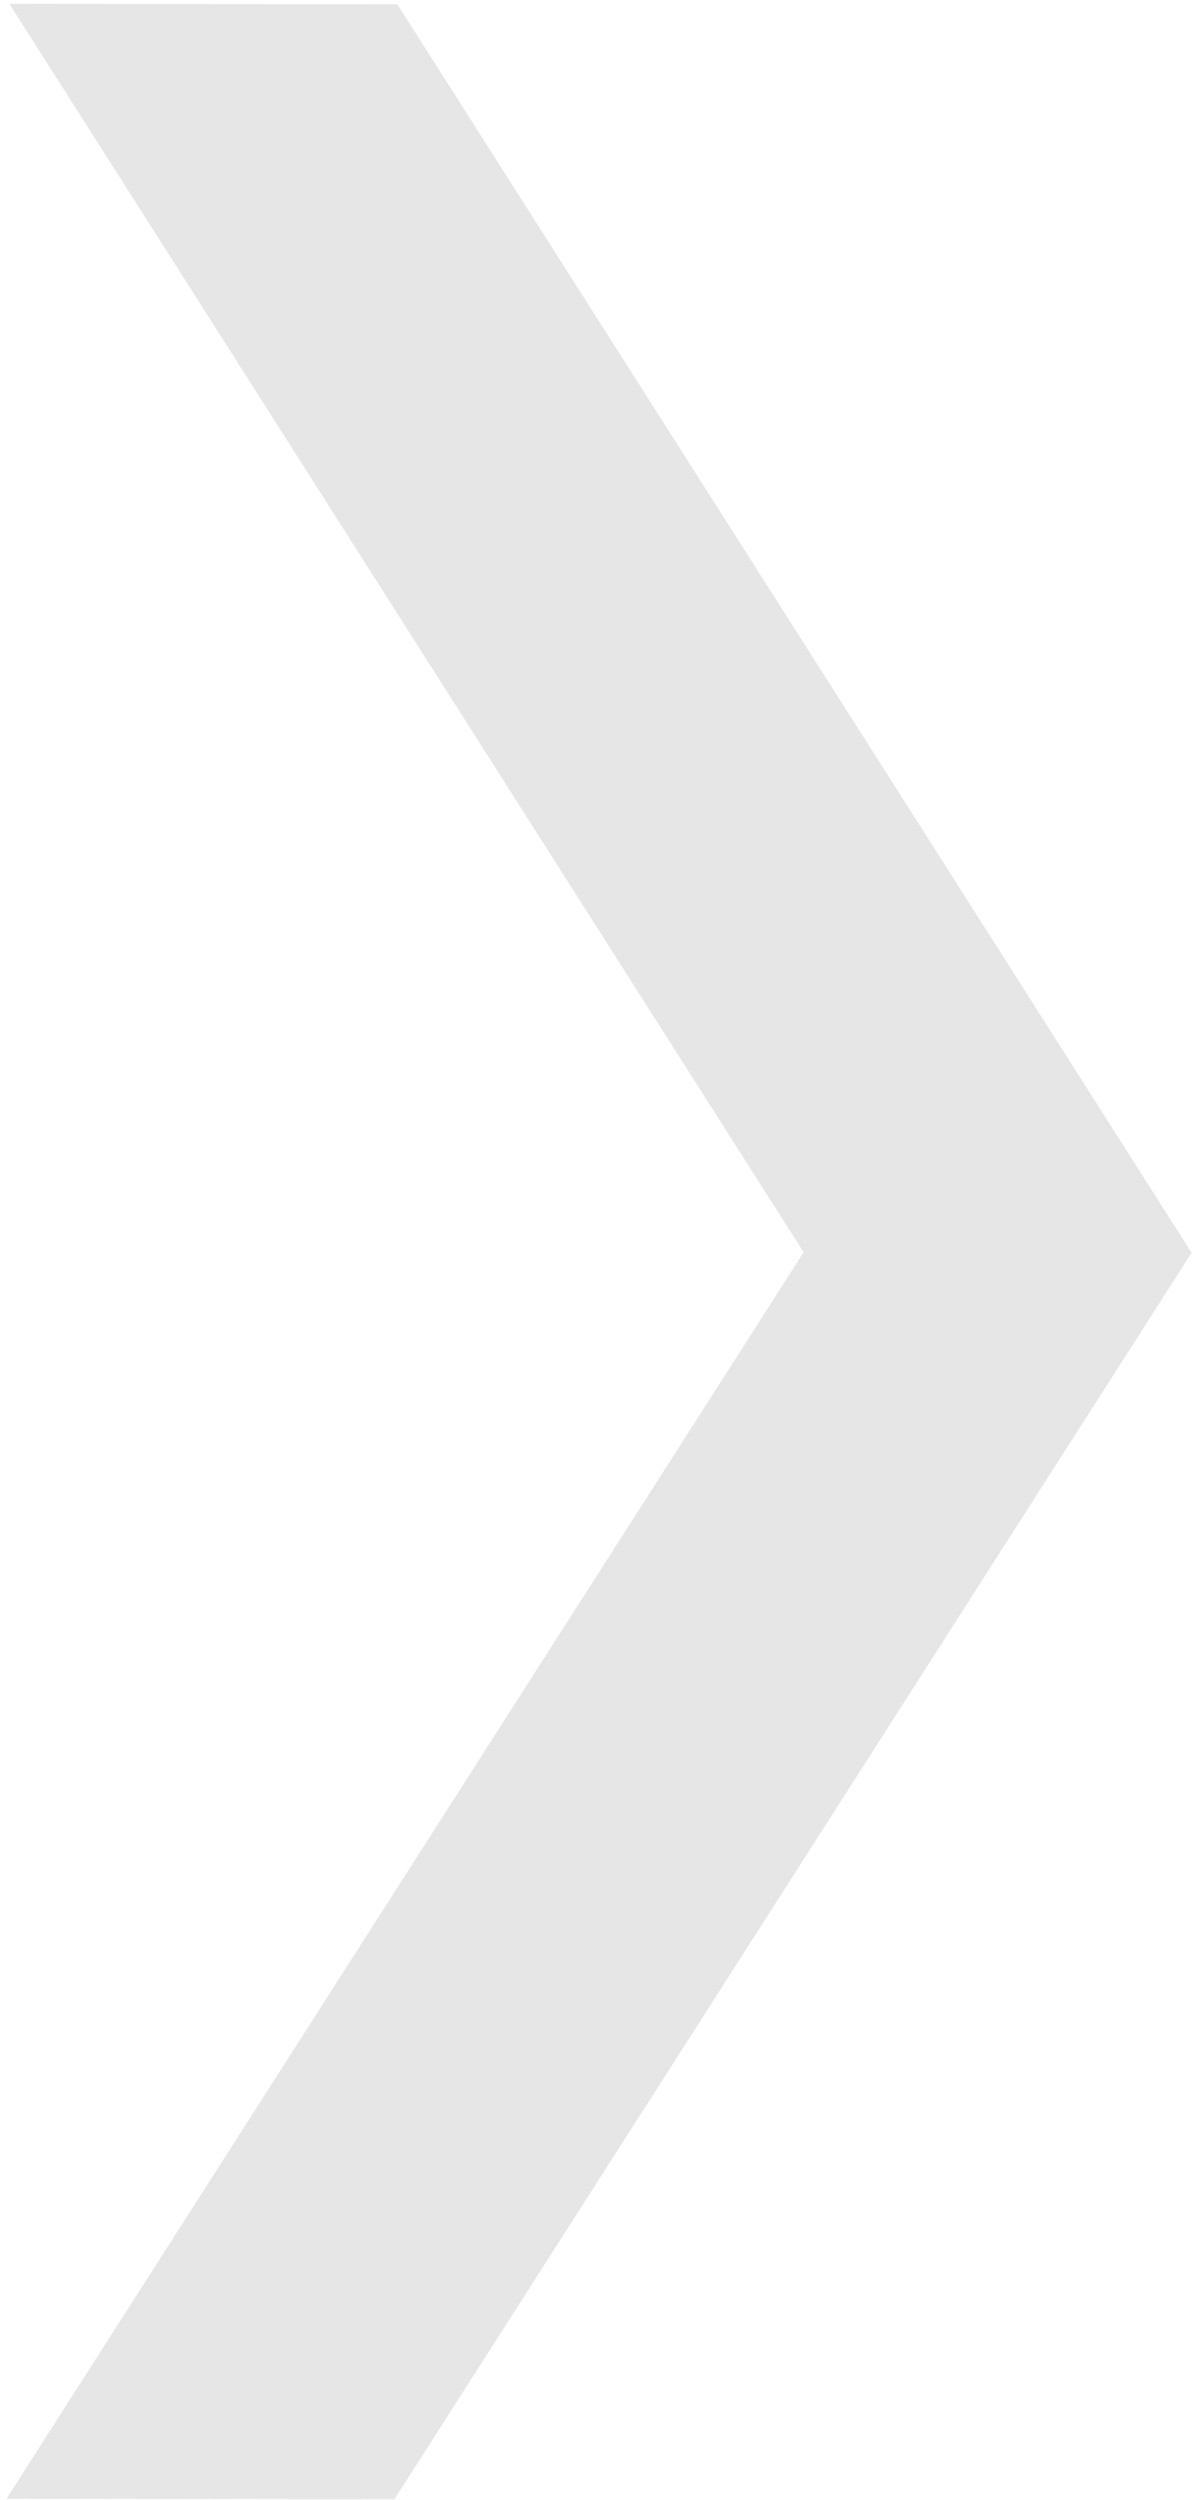 <svg width="161" height="337" viewBox="0 0 161 337" fill="none" xmlns="http://www.w3.org/2000/svg">
<path d="M53.18 336.909L0.867 336.845L108.364 168.811L1.268 0.516L53.58 0.58L160.676 168.875L53.18 336.909Z" fill="#E6E6E6"/>
</svg>
